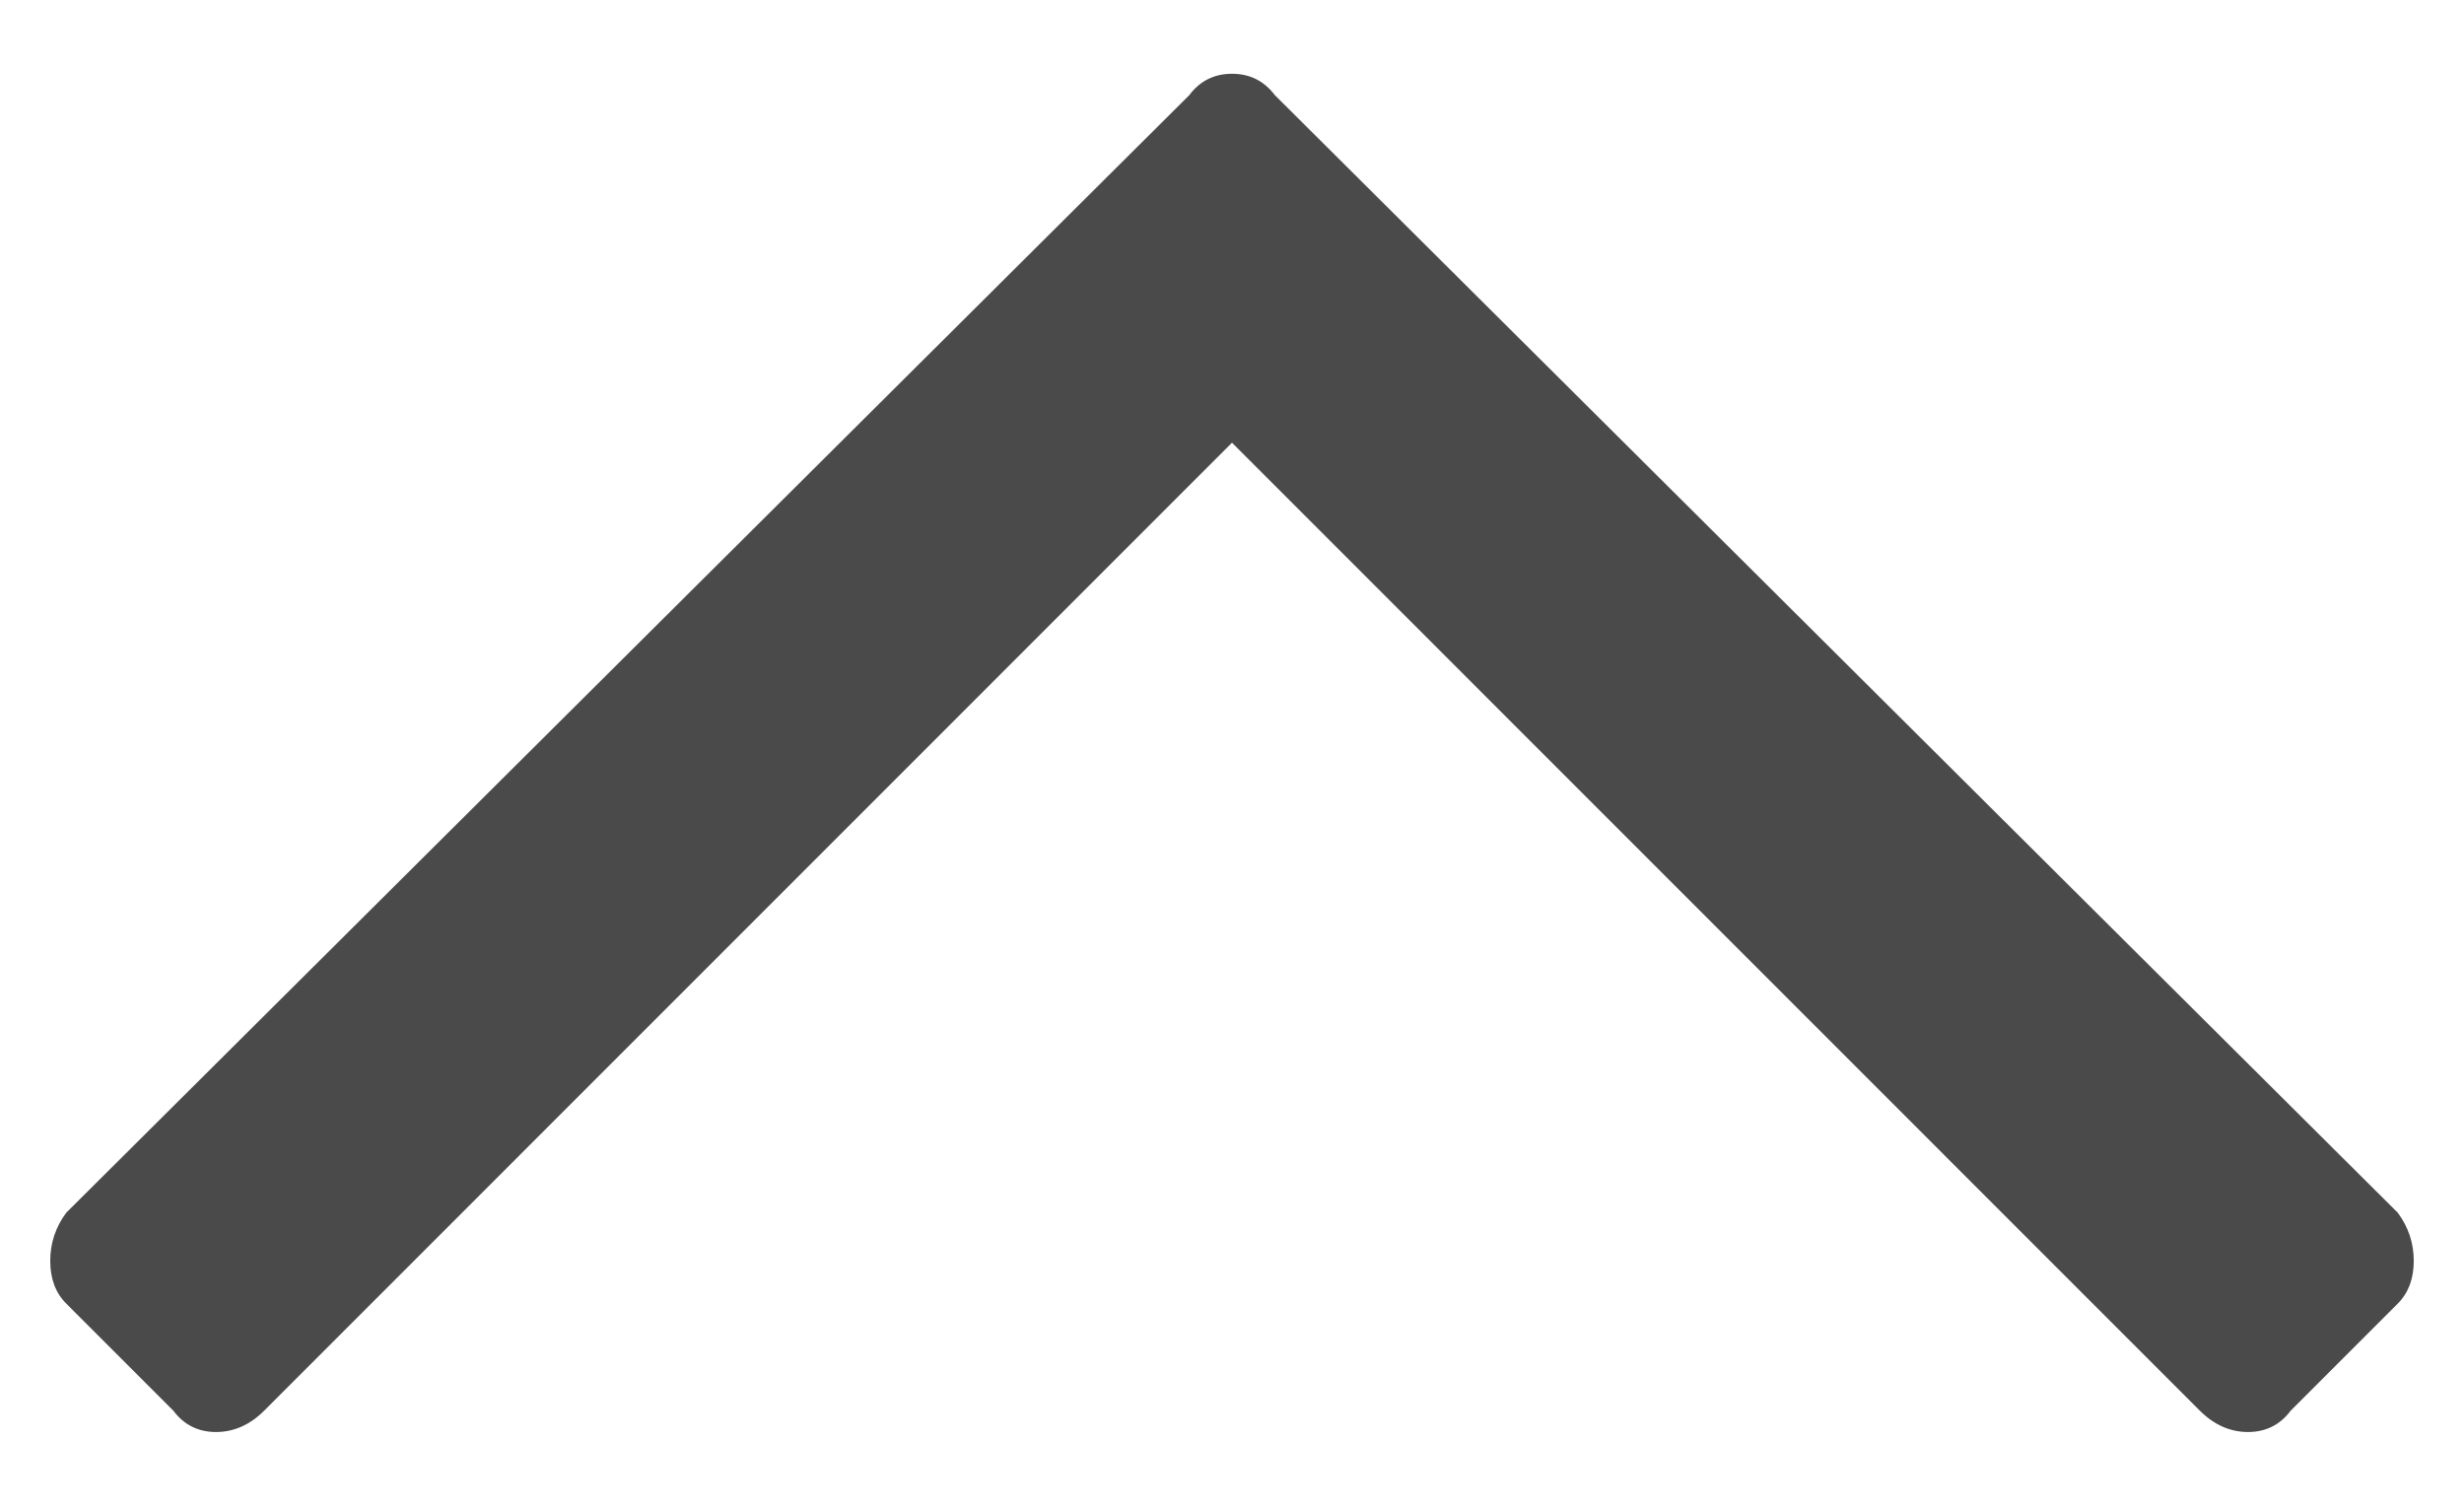 <?xml version="1.0" encoding="UTF-8"?>
<svg width="18px" height="11px" viewBox="0 0 18 11" version="1.1" xmlns="http://www.w3.org/2000/svg" xmlns:xlink="http://www.w3.org/1999/xlink">
    <!-- Generator: Sketch 56.2 (81672) - https://sketch.com -->
    <title>arrow-up</title>
    <desc>Created with Sketch.</desc>
    <g id="My-Talents" stroke="none" stroke-width="1" fill="none" fill-rule="evenodd">
        <g id="My-Talents-show" transform="translate(-1497, -404)" fill="#4A4A4A" fill-rule="nonzero">
            <path d="M1501.977,400.984 C1502.055,400.906 1502.159,400.867 1502.289,400.867 C1502.419,400.867 1502.536,400.906 1502.641,400.984 L1510.805,409.188 C1510.909,409.266 1510.961,409.37 1510.961,409.5 C1510.961,409.63 1510.909,409.734 1510.805,409.813 L1502.641,418.016 C1502.536,418.094 1502.419,418.133 1502.289,418.133 C1502.159,418.133 1502.055,418.094 1501.977,418.016 L1501.195,417.234 C1501.091,417.156 1501.039,417.052 1501.039,416.922 C1501.039,416.792 1501.091,416.674 1501.195,416.57 L1508.266,409.5 L1501.195,402.43 C1501.091,402.326 1501.039,402.208 1501.039,402.078 C1501.039,401.948 1501.091,401.844 1501.195,401.766 L1501.977,400.984 Z" id="arrow-up" transform="translate(1506, 409.5) rotate(-90) translate(-1506, -409.5) "></path>
        </g>
    </g>
</svg>
